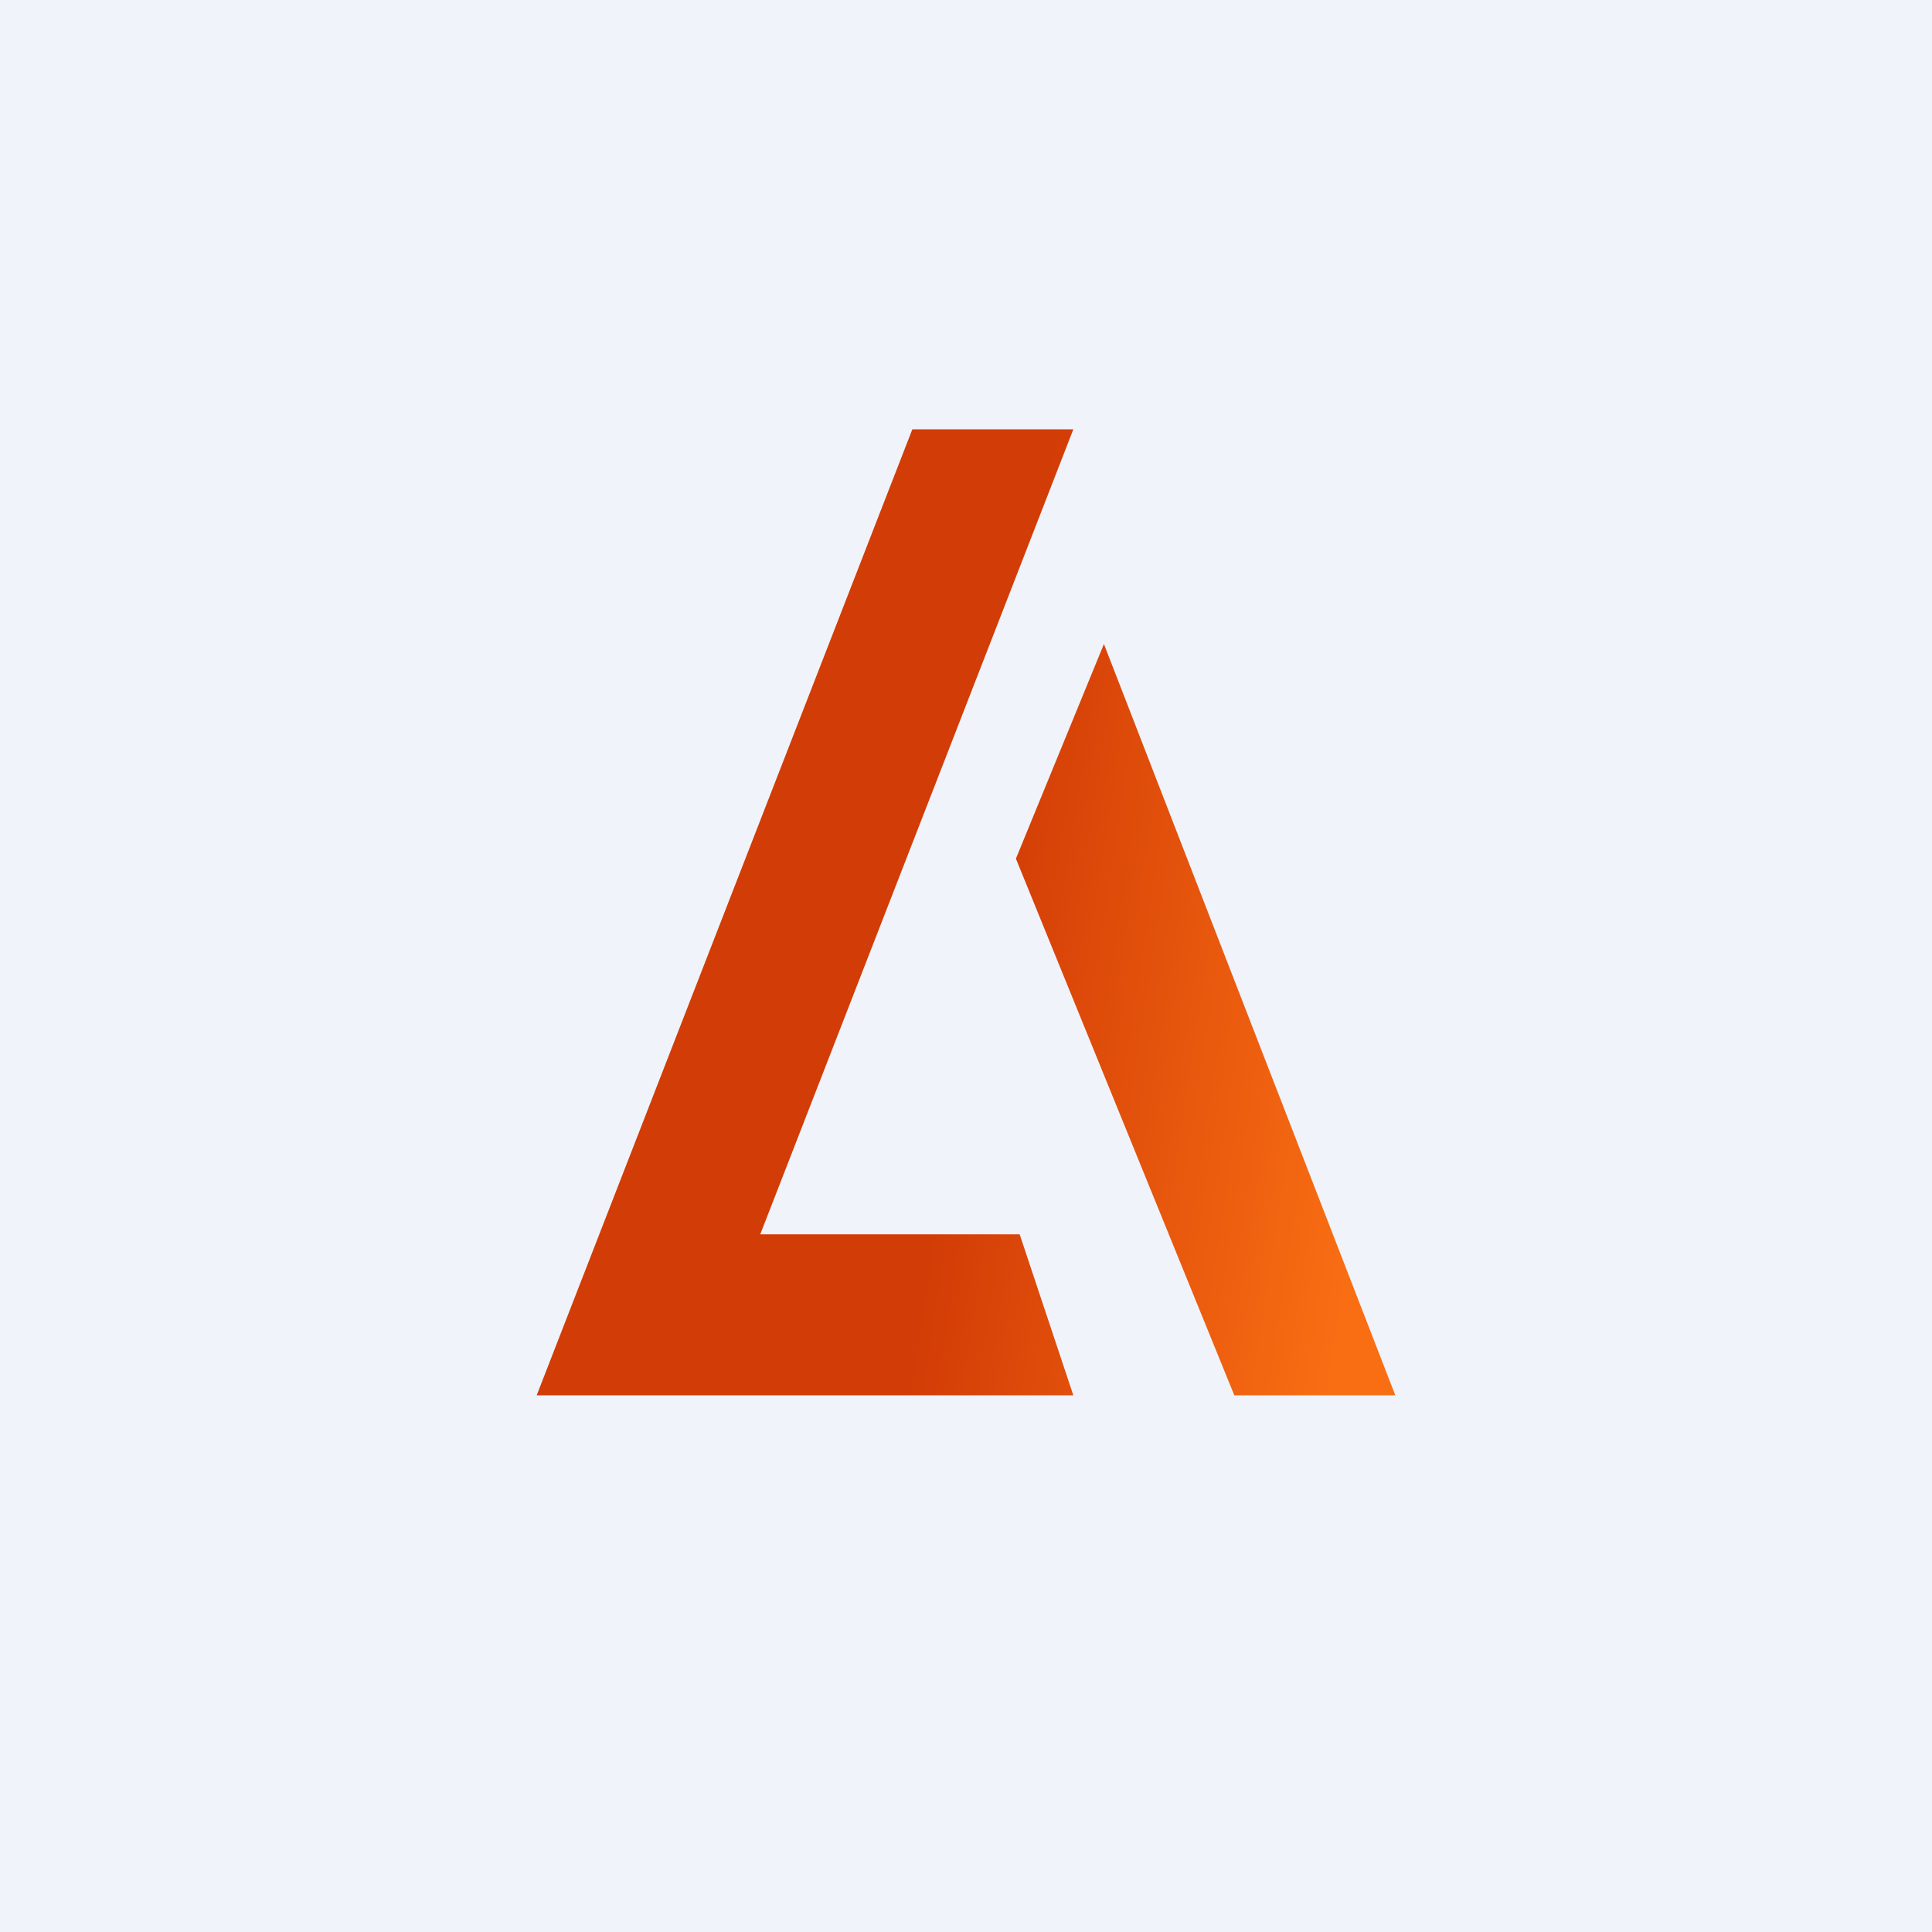<!-- by TradingView --><svg width="18" height="18" fill="none" xmlns="http://www.w3.org/2000/svg"><path fill="#F0F3FA" d="M0 0h18v18H0z"/><path fill-rule="evenodd" clip-rule="evenodd" d="M8.5 4H10l-2.917 7.5H9.5L10 13H5l3.5-9Zm1.785 2-.82 2 2.035 5H13l-2.715-7Z" fill="url(#a)"/><defs><linearGradient id="a" x1="9.353" y1="7.017" x2="13.277" y2="7.615" gradientUnits="userSpaceOnUse"><stop stop-color="#D23C06"/><stop offset=".987" stop-color="#F96E13"/></linearGradient></defs></svg>